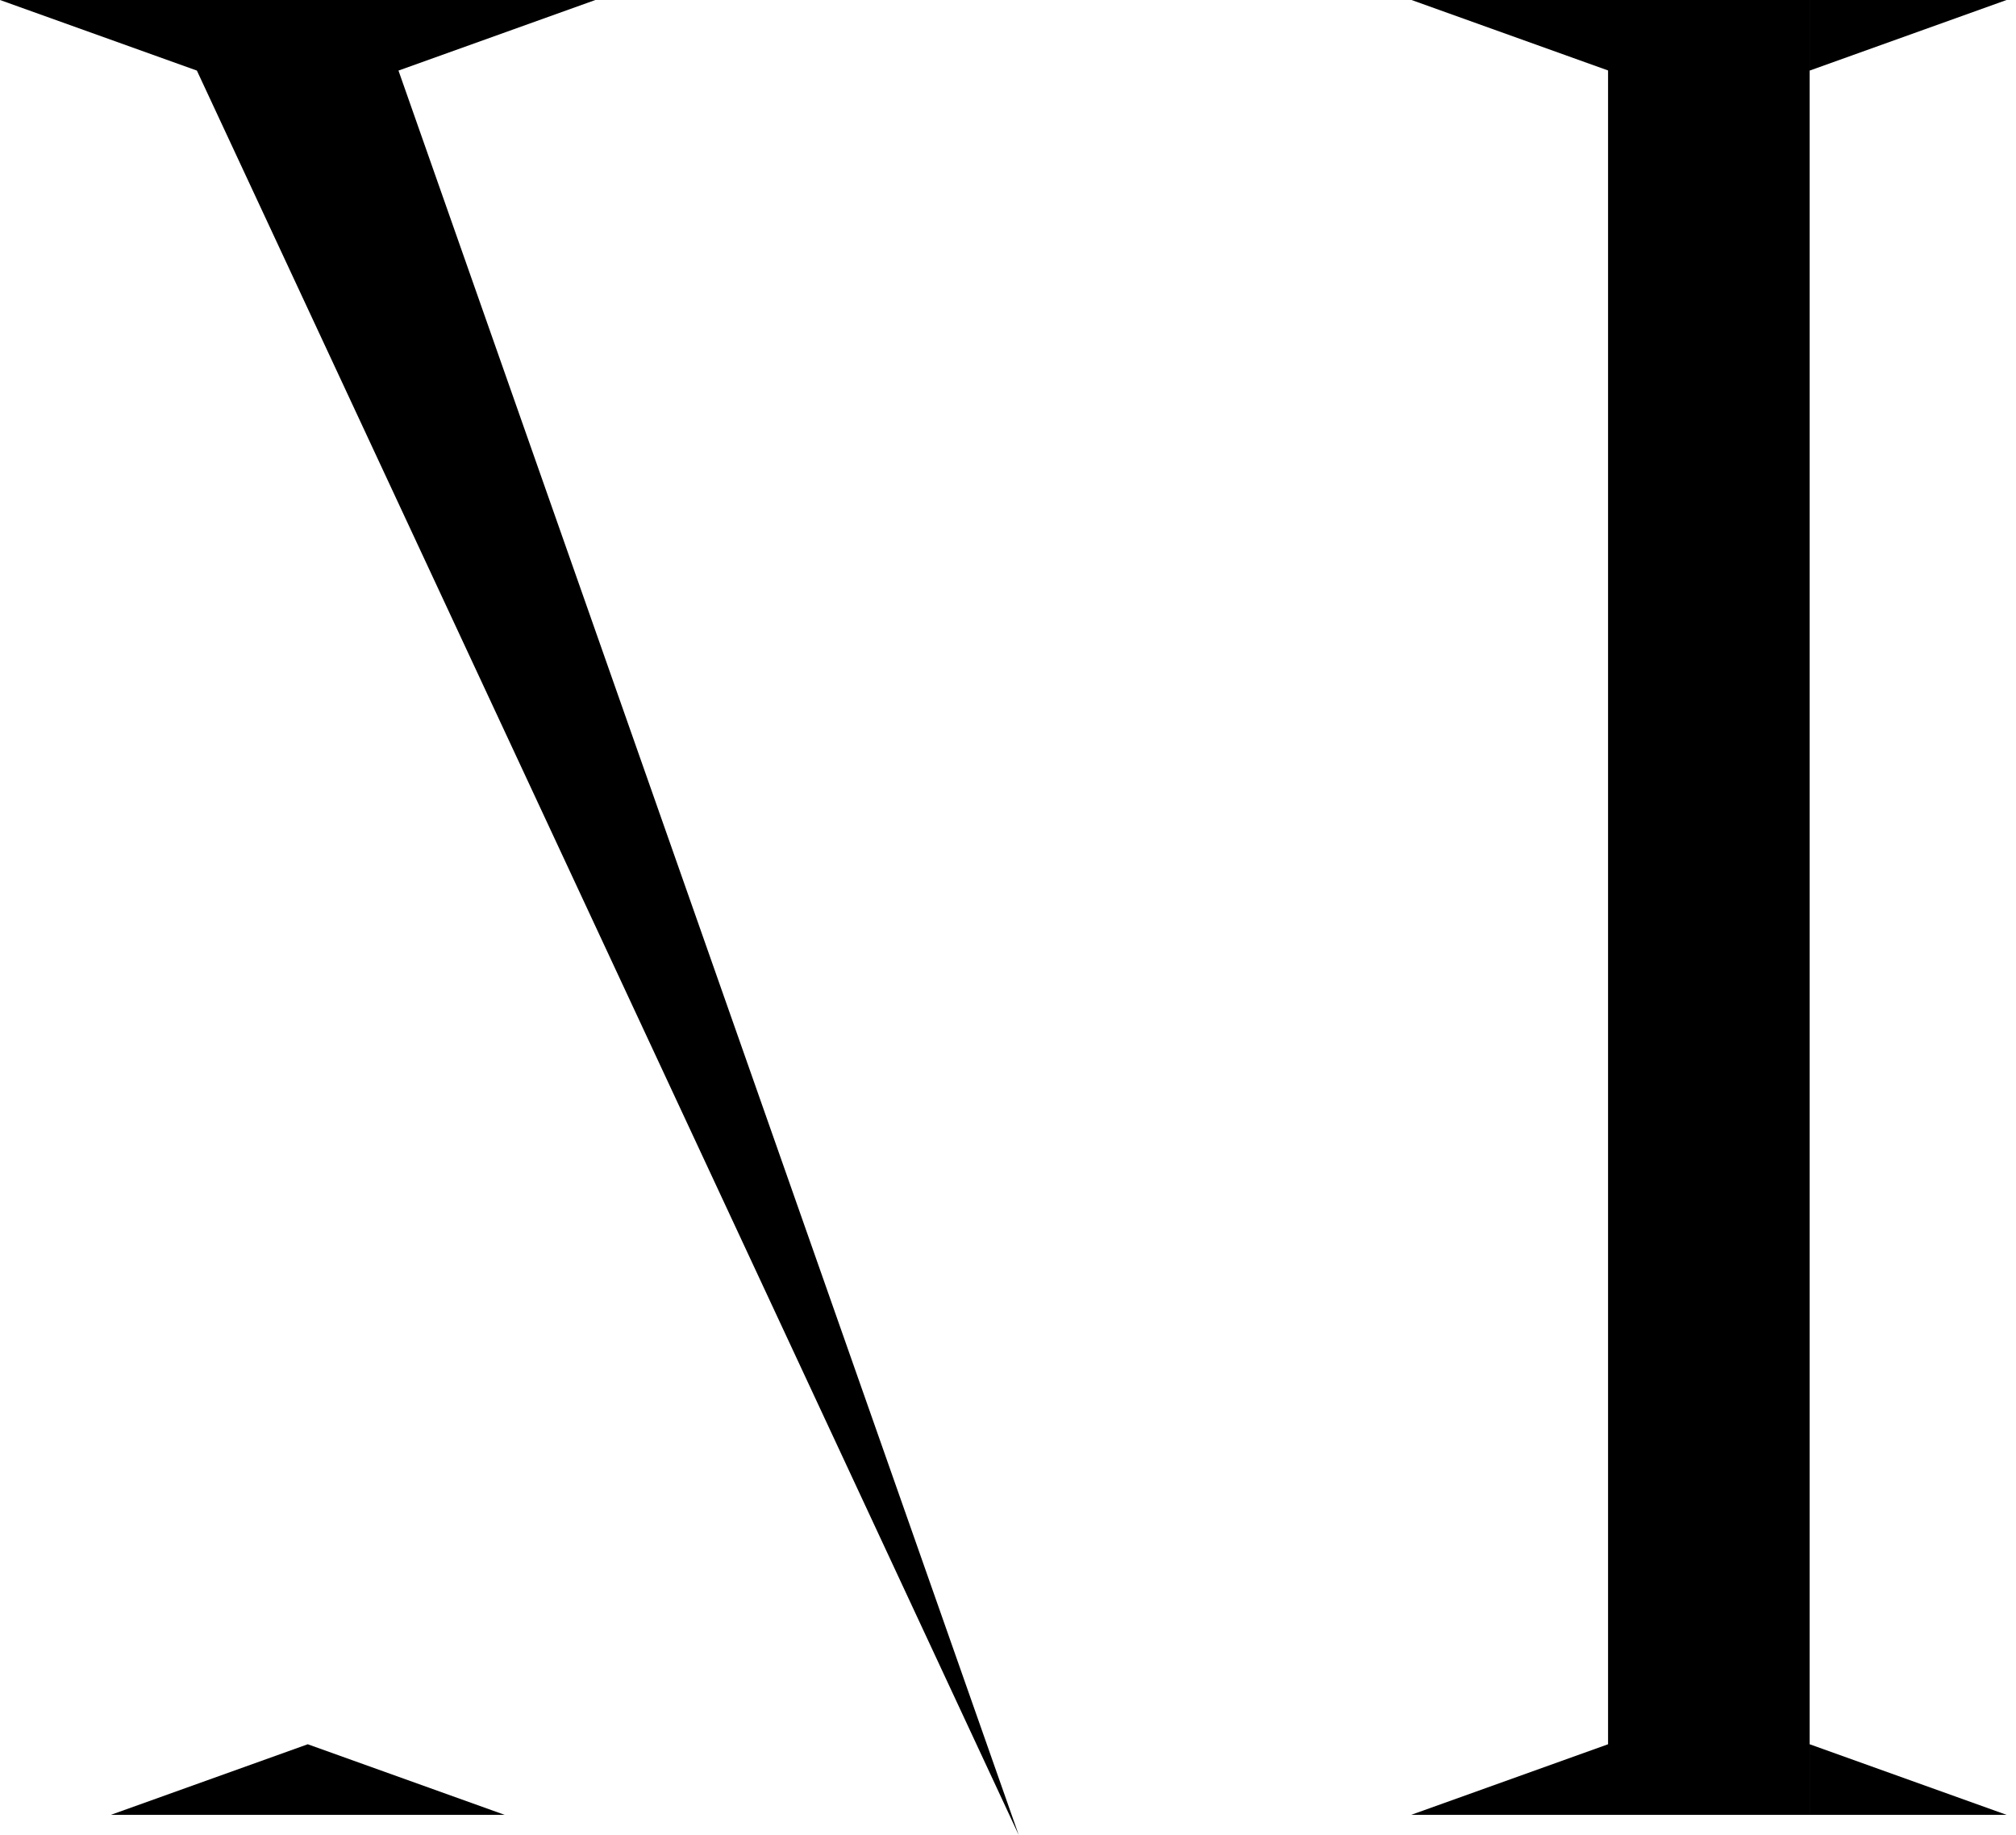 <svg width="200" height="182" viewBox="0 0 200 182" fill="none" xmlns="http://www.w3.org/2000/svg">
<path fill-rule="evenodd" clip-rule="evenodd" d="M19.532 0L19.532 7L0 0H19.532ZM179.532 0V7L199.064 0H179.532ZM140 180H159.53H159.532H179.53V0H159.563H159.53H140.032L159.53 6.988V173L140 180ZM179.532 173L179.532 180H199.064L179.532 173ZM39.532 1.70072e-05L19.532 1.52588e-05V7L101.064 182L39.532 7L59.063 1.52588e-05L39.532 1.70072e-05ZM30.532 180L30.532 173L11 180H30.532ZM30.532 173L30.532 180H50.064L30.532 173Z" fill="black"/>
</svg>
